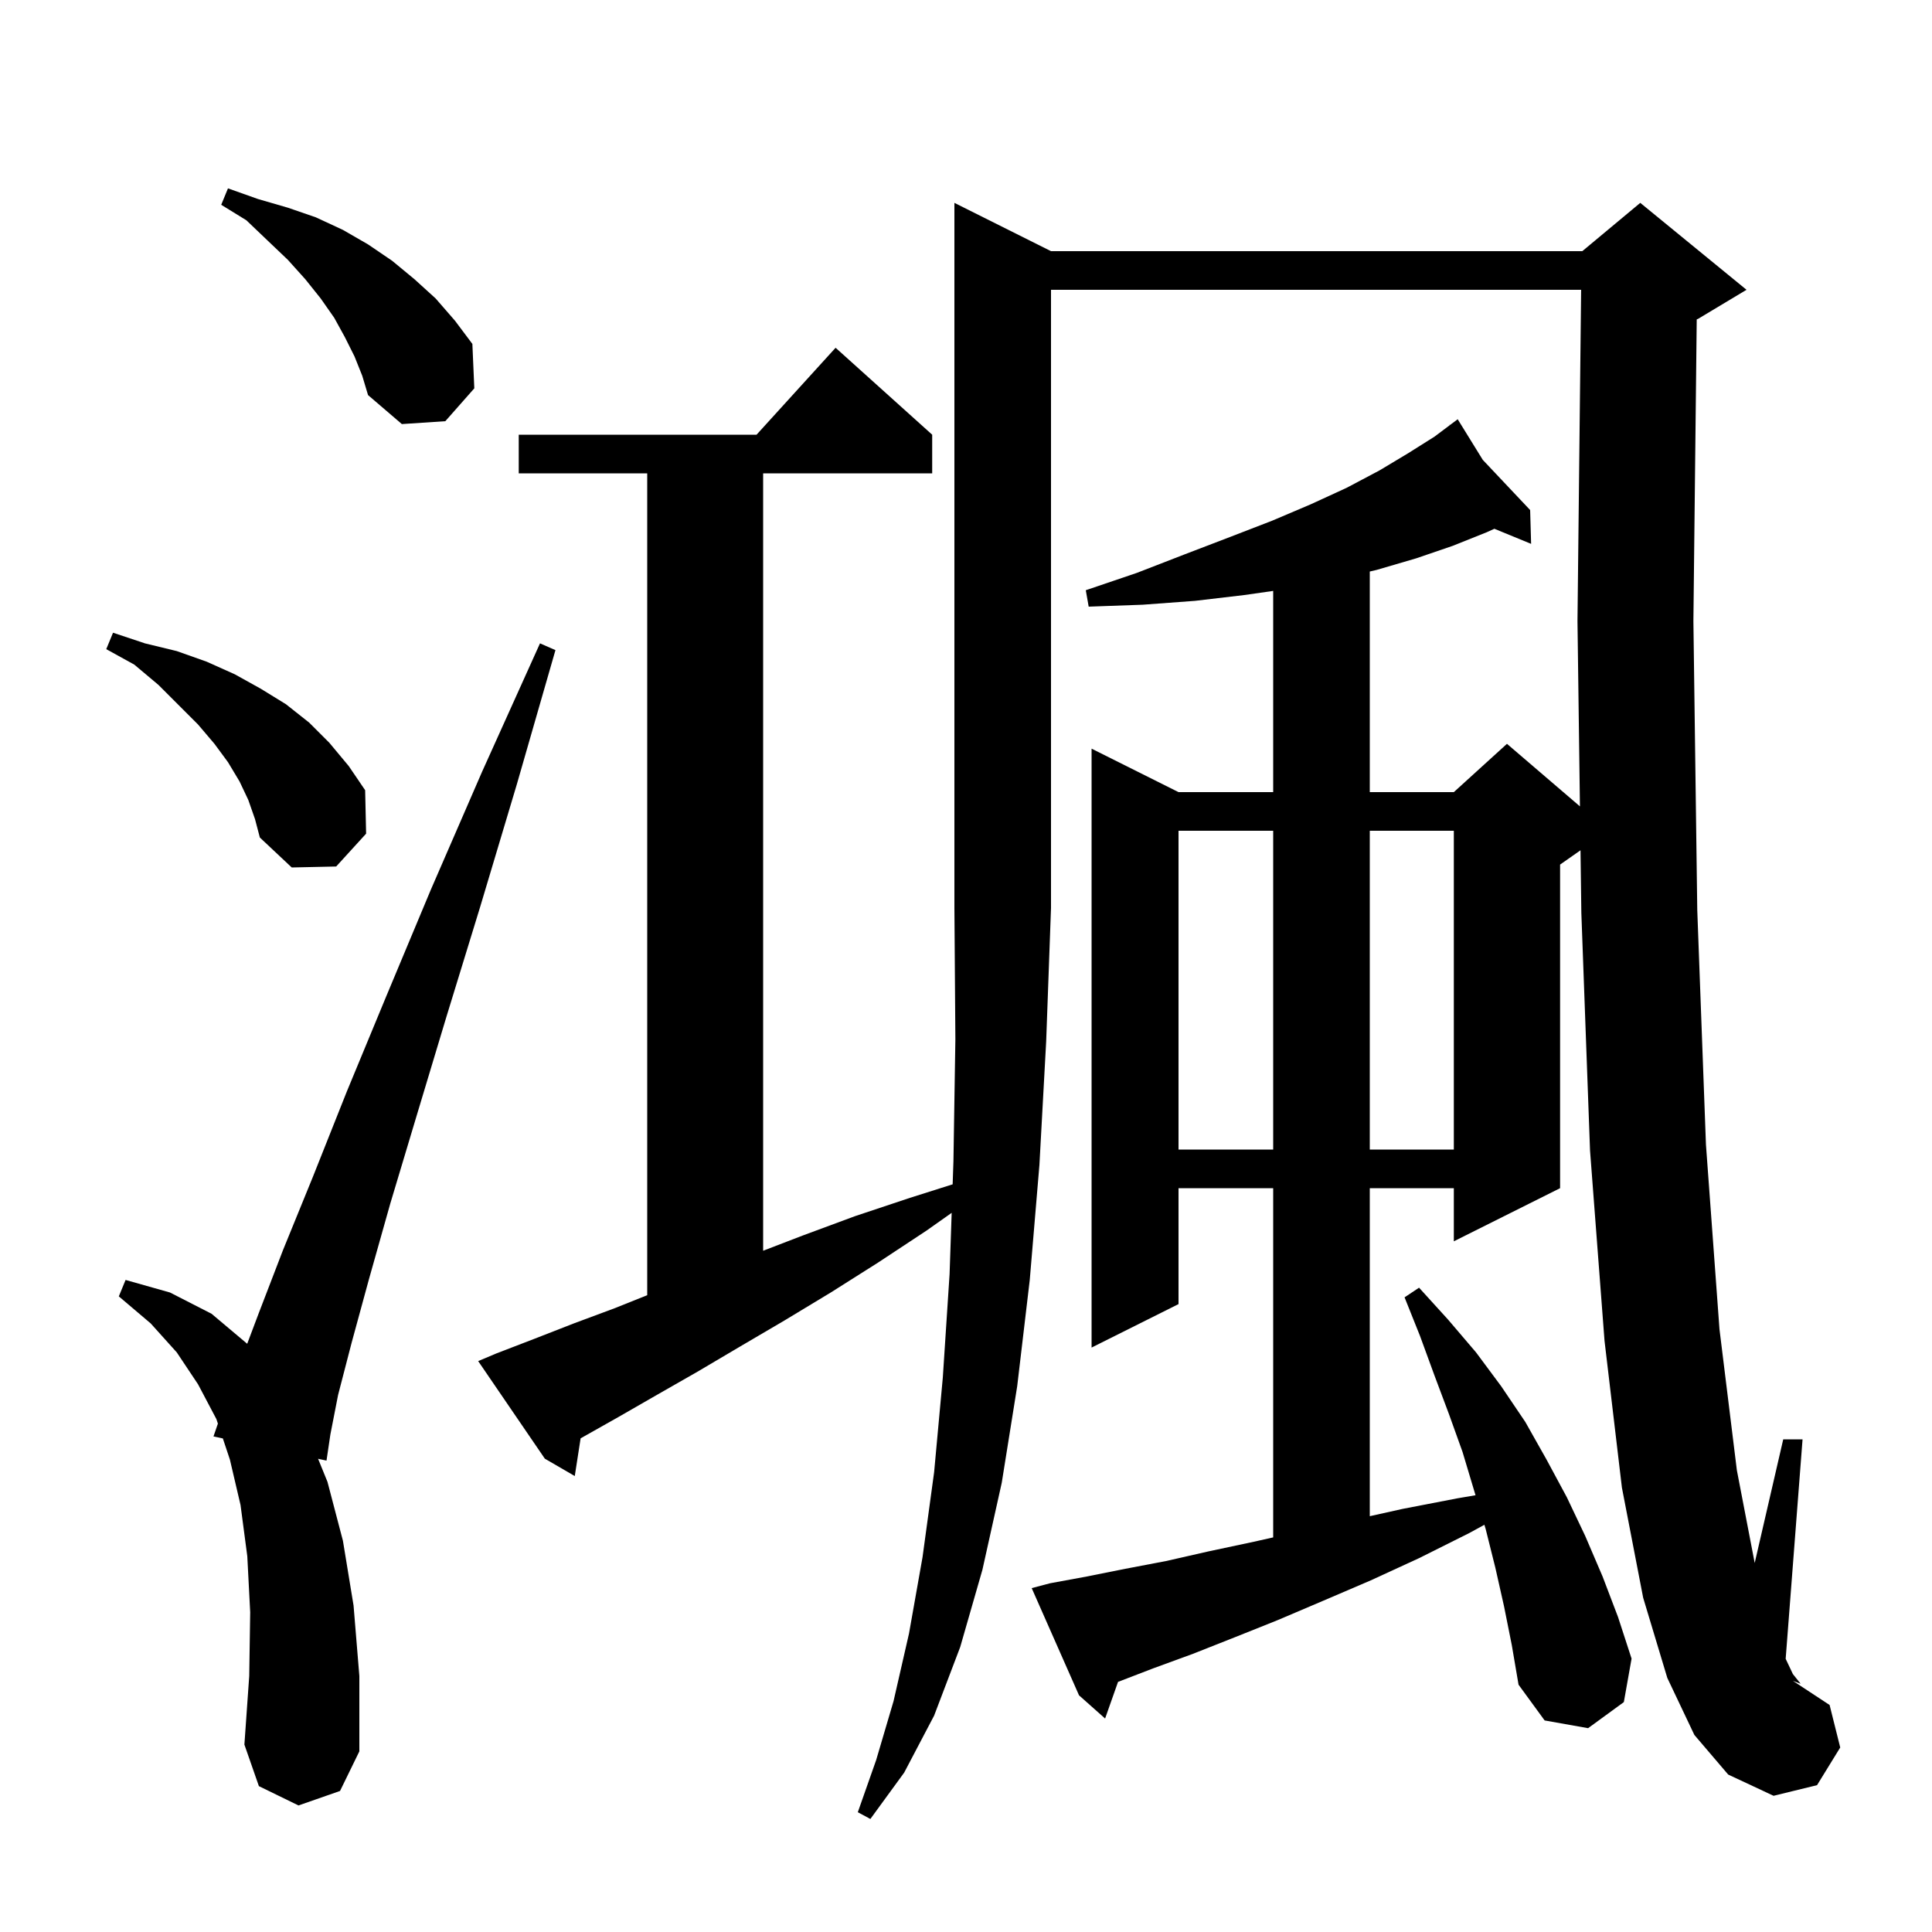 <svg xmlns="http://www.w3.org/2000/svg" xmlns:xlink="http://www.w3.org/1999/xlink" version="1.1" baseProfile="full" viewBox="0 0 200 200" width="200" height="200"><g fill="currentColor"><path d="M 108.8 26.0 L 163.8 26.0 L 169.8 21.0 L 180.8 30.0 L 175.8 33.0 L 175.645 33.065 L 175.3 64.3 L 175.7 94.2 L 176.6 118.5 L 178.0 137.6 L 179.8 152.2 L 181.646 161.8 L 184.6 149.0 L 186.6 149.0 L 184.852 171.721 L 185.6 173.3 L 186.4 174.3 L 185.6 174.0 L 189.4 176.5 L 190.5 180.9 L 188.1 184.8 L 183.6 185.9 L 178.9 183.7 L 175.4 179.6 L 172.6 173.7 L 170.1 165.4 L 167.9 154.0 L 166.1 138.8 L 164.6 119.1 L 163.7 94.5 L 163.614 88.02 L 161.5 89.5 L 161.5 123.0 L 150.5 128.5 L 150.5 123.0 L 141.8 123.0 L 141.8 156.956 L 145.2 156.2 L 150.9 155.1 L 152.746 154.787 L 151.4 150.3 L 150.0 146.4 L 148.5 142.4 L 147.0 138.3 L 145.4 134.3 L 146.9 133.3 L 149.9 136.6 L 152.8 140.0 L 155.4 143.5 L 157.9 147.2 L 160.1 151.1 L 162.2 155.0 L 164.1 159.0 L 165.9 163.2 L 167.5 167.4 L 168.9 171.7 L 168.1 176.2 L 164.4 178.9 L 159.9 178.1 L 157.2 174.4 L 156.5 170.3 L 155.7 166.3 L 154.8 162.3 L 153.8 158.3 L 153.663 157.845 L 152.1 158.7 L 146.9 161.3 L 141.9 163.6 L 137.0 165.7 L 132.3 167.7 L 127.8 169.5 L 123.5 171.2 L 119.4 172.7 L 115.738 174.108 L 114.4 177.9 L 111.7 175.5 L 106.8 164.4 L 108.7 163.9 L 112.5 163.2 L 116.5 162.4 L 120.7 161.6 L 125.1 160.6 L 129.8 159.6 L 131.8 159.151 L 131.8 123.0 L 122.0 123.0 L 122.0 135.0 L 113.0 139.5 L 113.0 77.5 L 122.0 82.0 L 131.8 82.0 L 131.8 61.171 L 128.8 61.6 L 123.7 62.2 L 118.3 62.6 L 112.7 62.8 L 112.4 61.1 L 117.7 59.3 L 122.6 57.4 L 127.3 55.6 L 131.7 53.9 L 135.7 52.2 L 139.4 50.5 L 142.8 48.7 L 145.8 46.9 L 148.5 45.2 L 150.083 44.012 L 150.0 43.9 L 150.097 44.002 L 150.9 43.4 L 153.498 47.606 L 158.4 52.8 L 158.5 56.3 L 154.697 54.738 L 153.9 55.1 L 150.4 56.5 L 146.6 57.8 L 142.5 59.0 L 141.8 59.163 L 141.8 82.0 L 150.5 82.0 L 156.0 77.0 L 163.554 83.475 L 163.3 64.3 L 163.678 30.0 L 108.8 30.0 L 108.8 94.0 L 108.3 107.8 L 107.6 120.6 L 106.6 132.5 L 105.3 143.5 L 103.7 153.5 L 101.7 162.5 L 99.4 170.5 L 96.7 177.6 L 93.6 183.5 L 90.1 188.3 L 88.8 187.6 L 90.7 182.2 L 92.5 176.1 L 94.1 169.1 L 95.5 161.2 L 96.7 152.4 L 97.6 142.6 L 98.3 131.9 L 98.517 125.553 L 95.9 127.4 L 90.9 130.7 L 86.0 133.8 L 81.2 136.7 L 76.6 139.4 L 72.2 142.0 L 68.0 144.4 L 64.0 146.7 L 60.105 148.897 L 59.5 152.8 L 56.4 151.0 L 49.5 140.9 L 51.4 140.1 L 55.3 138.6 L 59.4 137.0 L 63.7 135.4 L 67.0 134.08 L 67.0 49.0 L 53.7 49.0 L 53.7 45.0 L 78.318 45.0 L 86.5 36.0 L 96.5 45.0 L 96.5 49.0 L 79.0 49.0 L 79.0 129.477 L 83.1 127.9 L 88.5 125.9 L 94.2 124.0 L 98.618 122.601 L 98.7 120.2 L 98.9 107.6 L 98.8 94.0 L 98.8 21.0 Z M 30.9 186.9 L 26.8 184.9 L 25.3 180.6 L 25.8 173.5 L 25.9 166.9 L 25.6 161.1 L 24.9 155.8 L 23.8 151.1 L 23.069 148.907 L 22.1 148.7 L 22.557 147.371 L 22.4 146.9 L 20.5 143.3 L 18.3 140.0 L 15.6 137.0 L 12.3 134.2 L 13.0 132.5 L 17.6 133.8 L 21.9 136.0 L 25.59 139.107 L 26.8 135.9 L 29.3 129.4 L 32.4 121.8 L 35.9 113.0 L 40.0 103.1 L 44.6 92.1 L 49.9 79.9 L 55.9 66.6 L 57.5 67.3 L 53.5 81.2 L 49.7 93.9 L 46.2 105.3 L 43.1 115.6 L 40.4 124.6 L 38.2 132.4 L 36.4 139.0 L 35.0 144.4 L 34.2 148.5 L 33.8 151.2 L 32.928 151.014 L 33.9 153.4 L 35.5 159.5 L 36.6 166.2 L 37.2 173.5 L 37.2 181.3 L 35.2 185.4 Z M 122.0 86.0 L 122.0 119.0 L 131.8 119.0 L 131.8 86.0 Z M 141.8 86.0 L 141.8 119.0 L 150.5 119.0 L 150.5 86.0 Z M 25.7 82.8 L 24.8 80.9 L 23.6 78.9 L 22.2 77.0 L 20.5 75.0 L 16.4 70.9 L 13.9 68.8 L 11.0 67.2 L 11.7 65.5 L 15.0 66.6 L 18.3 67.4 L 21.4 68.5 L 24.3 69.8 L 27.0 71.3 L 29.6 72.9 L 32.0 74.8 L 34.1 76.9 L 36.1 79.3 L 37.8 81.8 L 37.9 86.3 L 34.8 89.7 L 30.2 89.8 L 26.9 86.7 L 26.4 84.8 Z M 36.7 36.9 L 35.7 34.9 L 34.6 32.9 L 33.2 30.9 L 31.6 28.9 L 29.8 26.9 L 27.7 24.9 L 25.5 22.8 L 22.9 21.2 L 23.6 19.5 L 26.7 20.6 L 29.8 21.5 L 32.7 22.5 L 35.5 23.8 L 38.1 25.3 L 40.6 27.0 L 42.9 28.9 L 45.1 30.9 L 47.1 33.2 L 48.9 35.6 L 49.1 40.2 L 46.1 43.6 L 41.6 43.9 L 38.1 40.9 L 37.5 38.9 Z "/></g></svg>